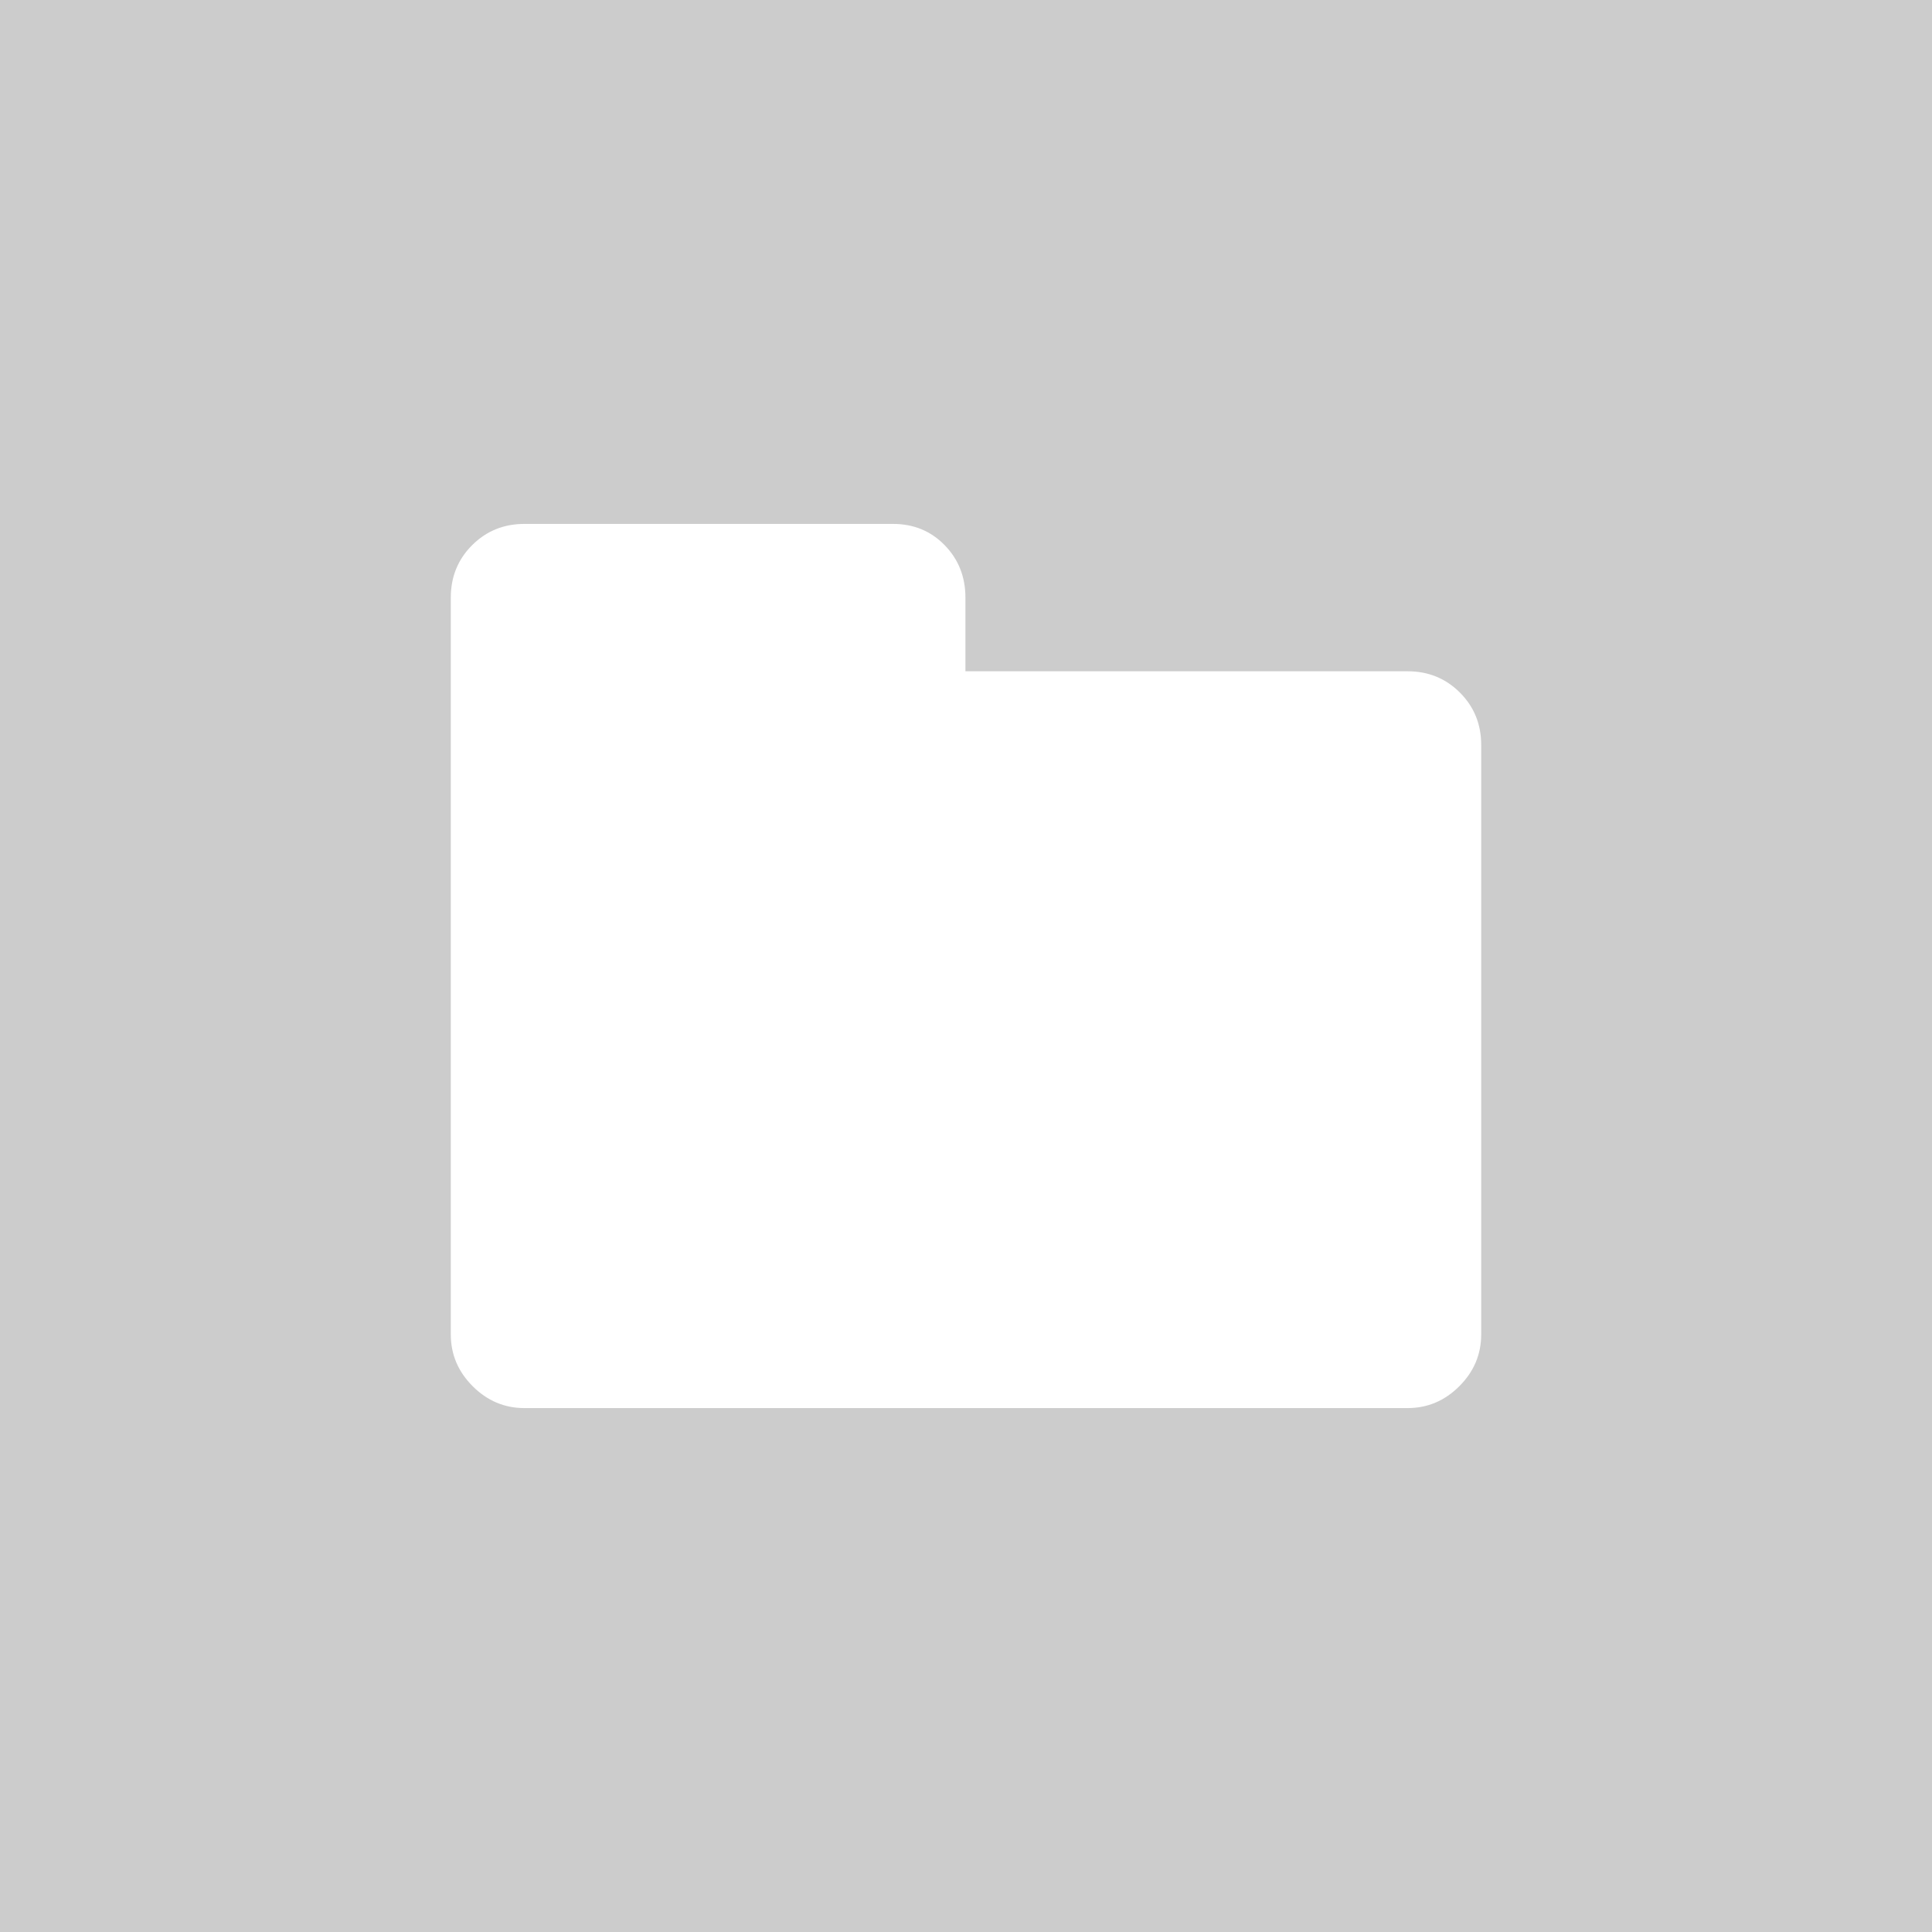 <svg width="960" height="960" xmlns="http://www.w3.org/2000/svg">
 <!-- Generator: Sketch 46.2 (44496) - http://www.bohemiancoding.com/sketch -->
 <title>Artboard</title>
 <desc>Created with Sketch.</desc>

 <g>
  <title>background</title>
  <rect fill="#cccccc" id="canvas_background" height="962" width="962" y="-1" x="-1"/>
 </g>
 <g>
  <title>Layer 1</title>
  <g fill-rule="evenodd" fill="none" id="Page-1">
   <g fill="#FFFFFF" id="Artboard">
    <path id="Folder" d="m479.714,333.551l219.674,0c10.297,0 18.974,3.528 26.029,10.583c7.056,7.056 10.583,15.732 10.583,26.029l0,292.898c0,9.916 -3.623,18.497 -10.869,25.743c-7.246,7.246 -15.827,10.869 -25.743,10.869l-438.775,0c-9.916,0 -18.497,-3.623 -25.743,-10.869c-7.246,-7.246 -10.869,-15.827 -10.869,-25.743l0,-366.123c0,-10.297 3.528,-18.974 10.583,-26.029c7.056,-7.056 15.732,-10.583 26.029,-10.583l183.061,0c10.297,0 18.878,3.528 25.743,10.583c6.865,7.056 10.297,15.732 10.297,26.029l0,36.612z"/>
   </g>
  </g>
 </g>
</svg>